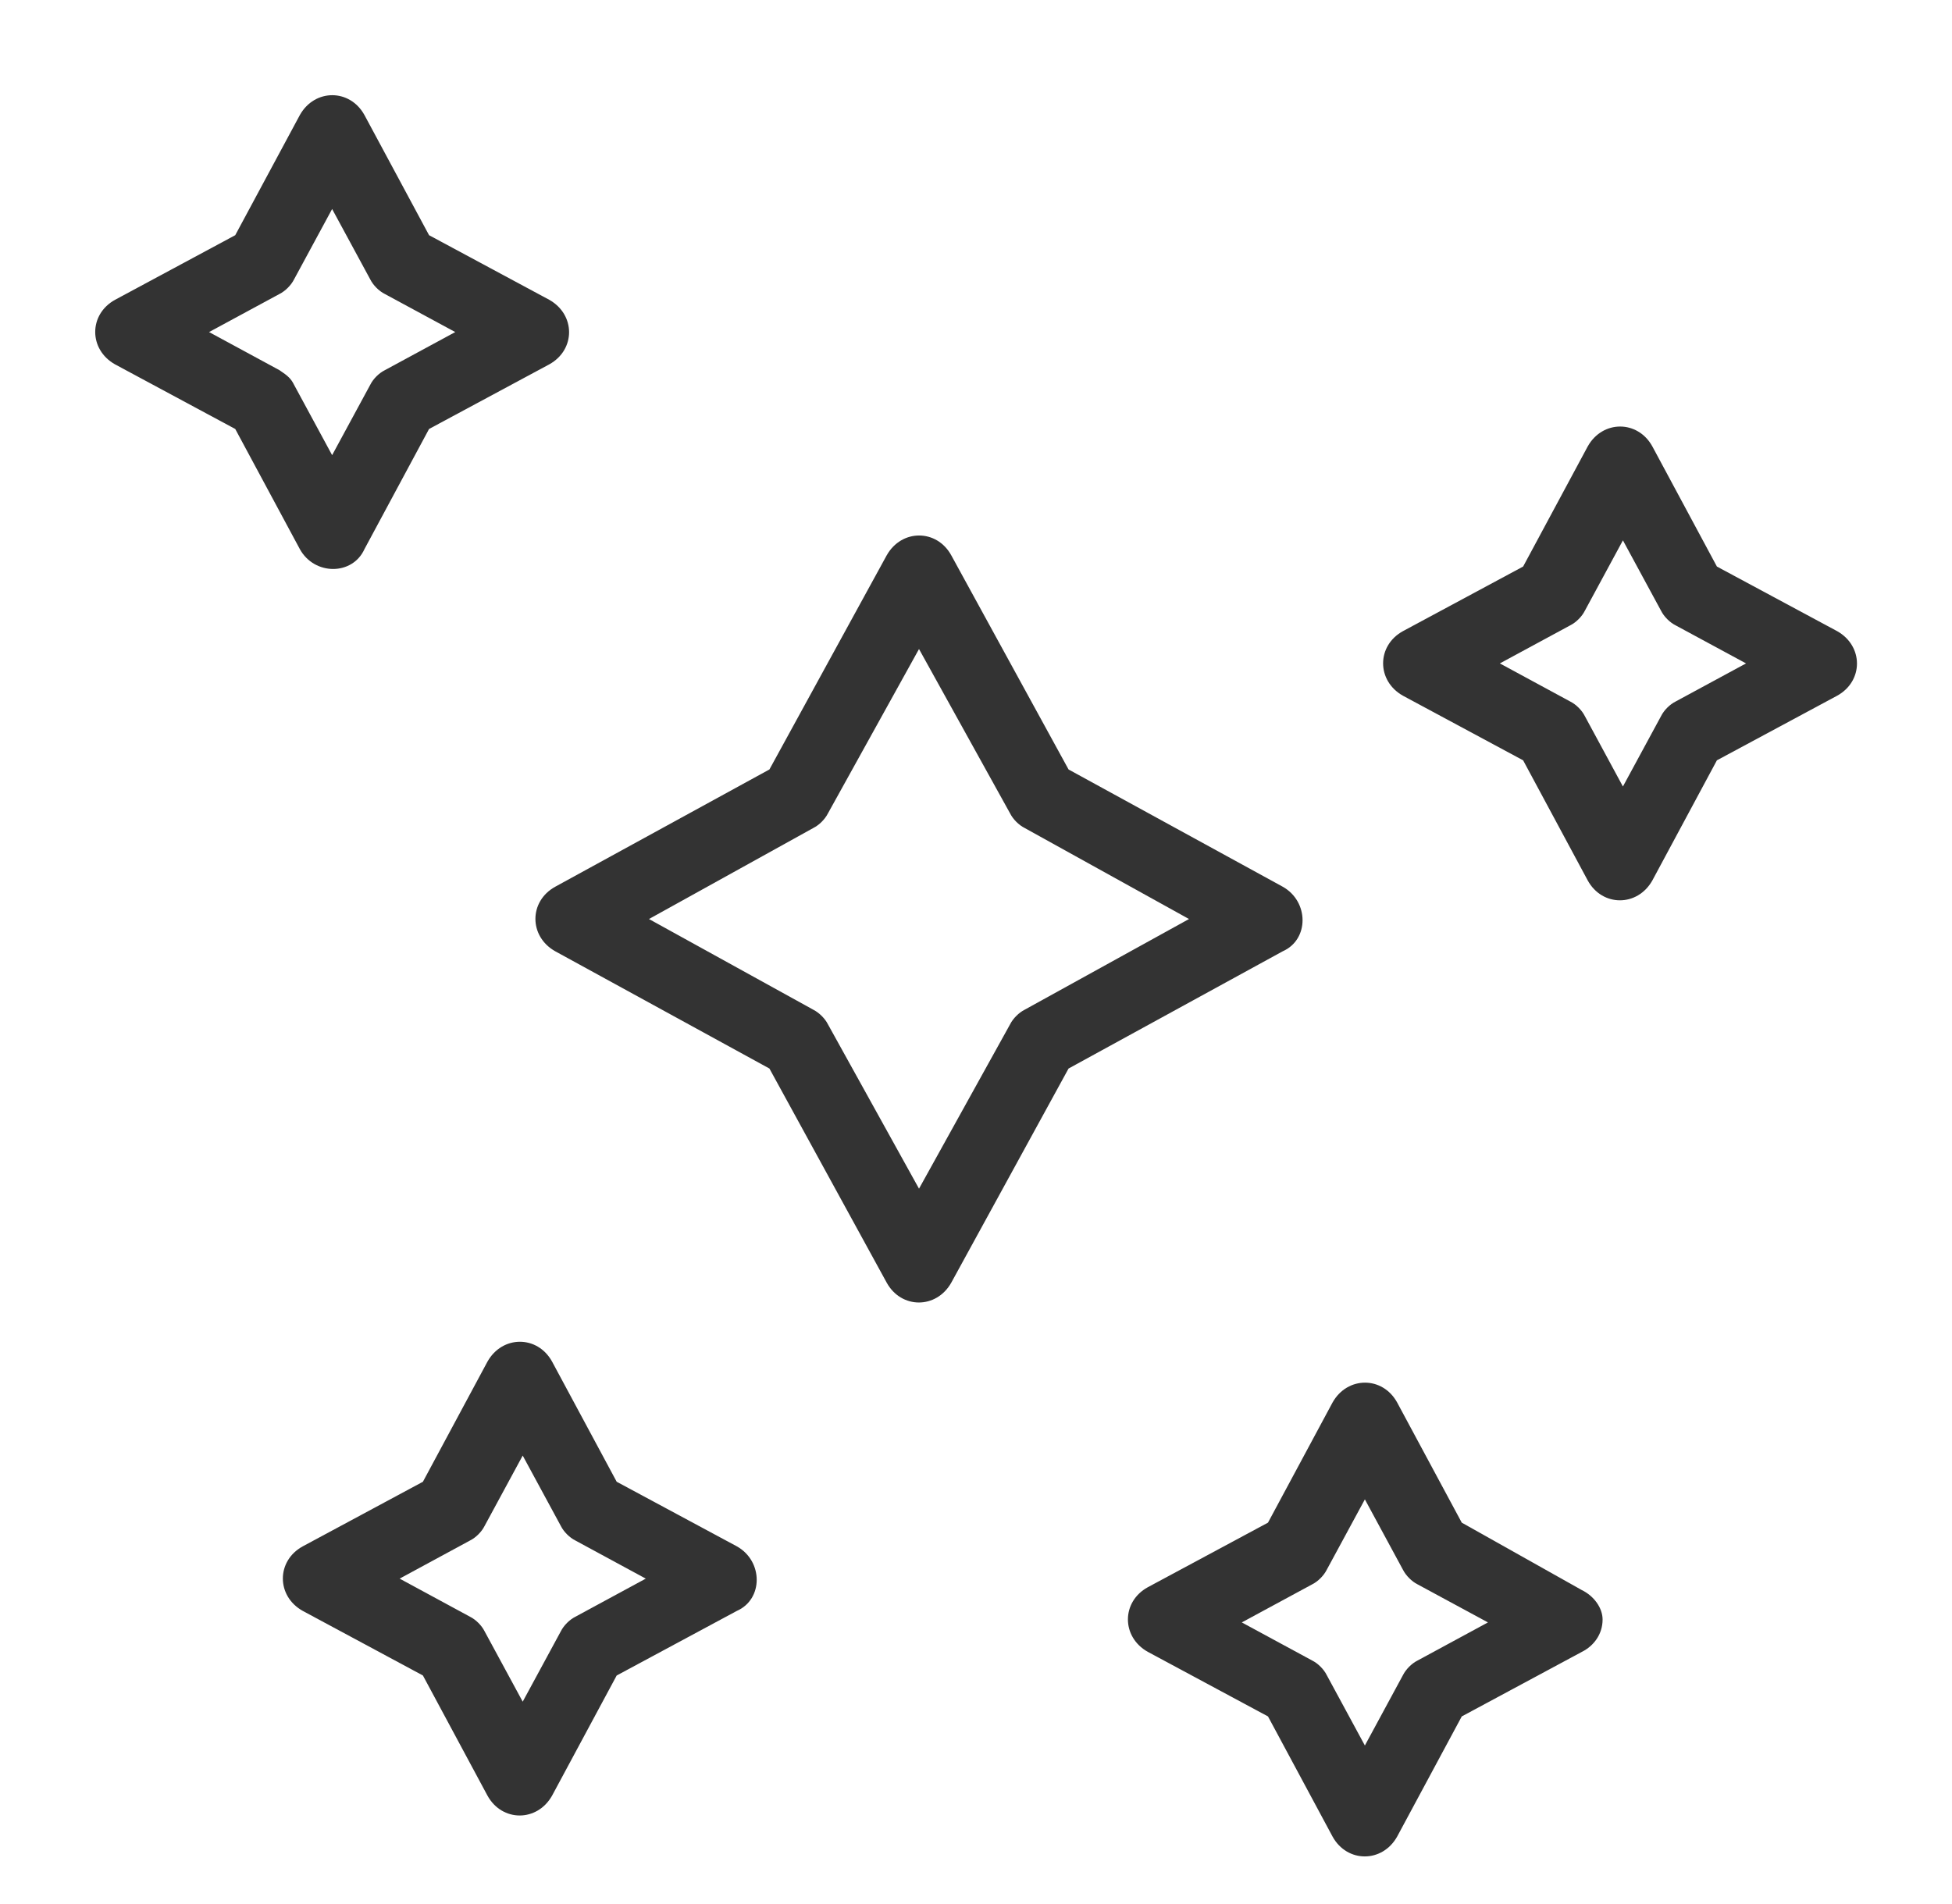 <svg width="41" height="40" viewBox="0 0 41 40" fill="none" xmlns="http://www.w3.org/2000/svg">
<g clip-path="url(#clip0_1362_27422)">
<path d="M26.942 18.628L22.444 16.165L19.981 11.667C19.676 11.111 18.936 11.111 18.624 11.667L16.161 16.165L11.663 18.628C11.107 18.934 11.107 19.673 11.663 19.985L16.161 22.448L18.624 26.946C18.93 27.502 19.669 27.502 19.981 26.946L22.444 22.448L26.942 19.985C27.498 19.741 27.498 18.94 26.942 18.628ZM21.521 21.213C21.399 21.275 21.277 21.397 21.216 21.519L19.303 24.972L17.39 21.519C17.329 21.397 17.206 21.275 17.084 21.213L13.631 19.307L17.084 17.394C17.206 17.333 17.329 17.21 17.39 17.088L19.303 13.635L21.216 17.088C21.277 17.21 21.399 17.333 21.521 17.394L24.974 19.307L21.521 21.213Z" fill="#333333"/>
<path d="M7.655 11.536L9.012 9.012L11.536 7.655C12.092 7.349 12.092 6.61 11.536 6.298L9.012 4.941L7.655 2.417C7.349 1.861 6.61 1.861 6.298 2.417L4.941 4.941L2.417 6.298C1.861 6.604 1.861 7.343 2.417 7.655L4.941 9.012L6.298 11.536C6.604 12.092 7.404 12.092 7.655 11.536ZM5.87 7.777L4.391 6.976L5.87 6.176C5.992 6.115 6.115 5.992 6.176 5.87L6.976 4.391L7.777 5.87C7.838 5.992 7.96 6.115 8.083 6.176L9.562 6.976L8.083 7.777C7.96 7.838 7.838 7.96 7.777 8.083L6.976 9.562L6.176 8.083C6.115 7.96 6.054 7.899 5.87 7.777Z" fill="#333333"/>
<path d="M38.587 13.259L36.062 11.902L34.706 9.378C34.4 8.822 33.66 8.822 33.349 9.378L31.992 11.902L29.468 13.259C28.912 13.565 28.912 14.304 29.468 14.616L31.992 15.973L33.349 18.497C33.654 19.053 34.394 19.053 34.706 18.497L36.062 15.973L38.587 14.616C39.143 14.31 39.143 13.571 38.587 13.259ZM35.194 14.738C35.072 14.799 34.95 14.921 34.889 15.044L34.088 16.523L33.288 15.044C33.227 14.921 33.104 14.799 32.982 14.738L31.503 13.937L32.982 13.137C33.104 13.076 33.227 12.953 33.288 12.831L34.088 11.352L34.889 12.831C34.95 12.953 35.072 13.076 35.194 13.137L36.674 13.937L35.194 14.738Z" fill="#333333"/>
<path d="M15.477 32.486L12.953 31.129L11.596 28.605C11.291 28.049 10.551 28.049 10.239 28.605L8.883 31.129L6.359 32.486C5.802 32.791 5.802 33.531 6.359 33.842L8.883 35.199L10.239 37.723C10.545 38.279 11.284 38.279 11.596 37.723L12.953 35.199L15.477 33.842C16.033 33.598 16.033 32.797 15.477 32.486ZM12.085 33.965C11.963 34.026 11.841 34.148 11.78 34.27L10.979 35.749L10.178 34.27C10.117 34.148 9.995 34.026 9.873 33.965L8.394 33.164L9.873 32.363C9.995 32.302 10.117 32.18 10.178 32.058L10.979 30.579L11.78 32.058C11.841 32.18 11.963 32.302 12.085 32.363L13.564 33.164L12.085 33.965Z" fill="#333333"/>
<path d="M33.227 33.406L30.703 31.988L29.346 29.464C29.041 28.908 28.301 28.908 27.989 29.464L26.633 31.988L24.108 33.345C23.552 33.651 23.552 34.39 24.108 34.702L26.633 36.059L27.989 38.583C28.295 39.139 29.035 39.139 29.346 38.583L30.703 36.059L33.227 34.702C33.472 34.58 33.661 34.335 33.661 34.023C33.661 33.779 33.478 33.528 33.227 33.406ZM29.774 34.885C29.652 34.946 29.53 35.068 29.468 35.191L28.668 36.67L27.867 35.191C27.806 35.068 27.684 34.946 27.562 34.885L26.083 34.084L27.562 33.284C27.684 33.223 27.806 33.1 27.867 32.978L28.668 31.499L29.468 32.978C29.53 33.1 29.652 33.223 29.774 33.284L31.253 34.084L29.774 34.885Z" fill="#333333"/>
</g>
<defs>
<clipPath id="clip0_1362_27422">
<rect width="37" height="37" fill="white" transform="translate(2 2)"/>
</clipPath>
</defs>
</svg>
